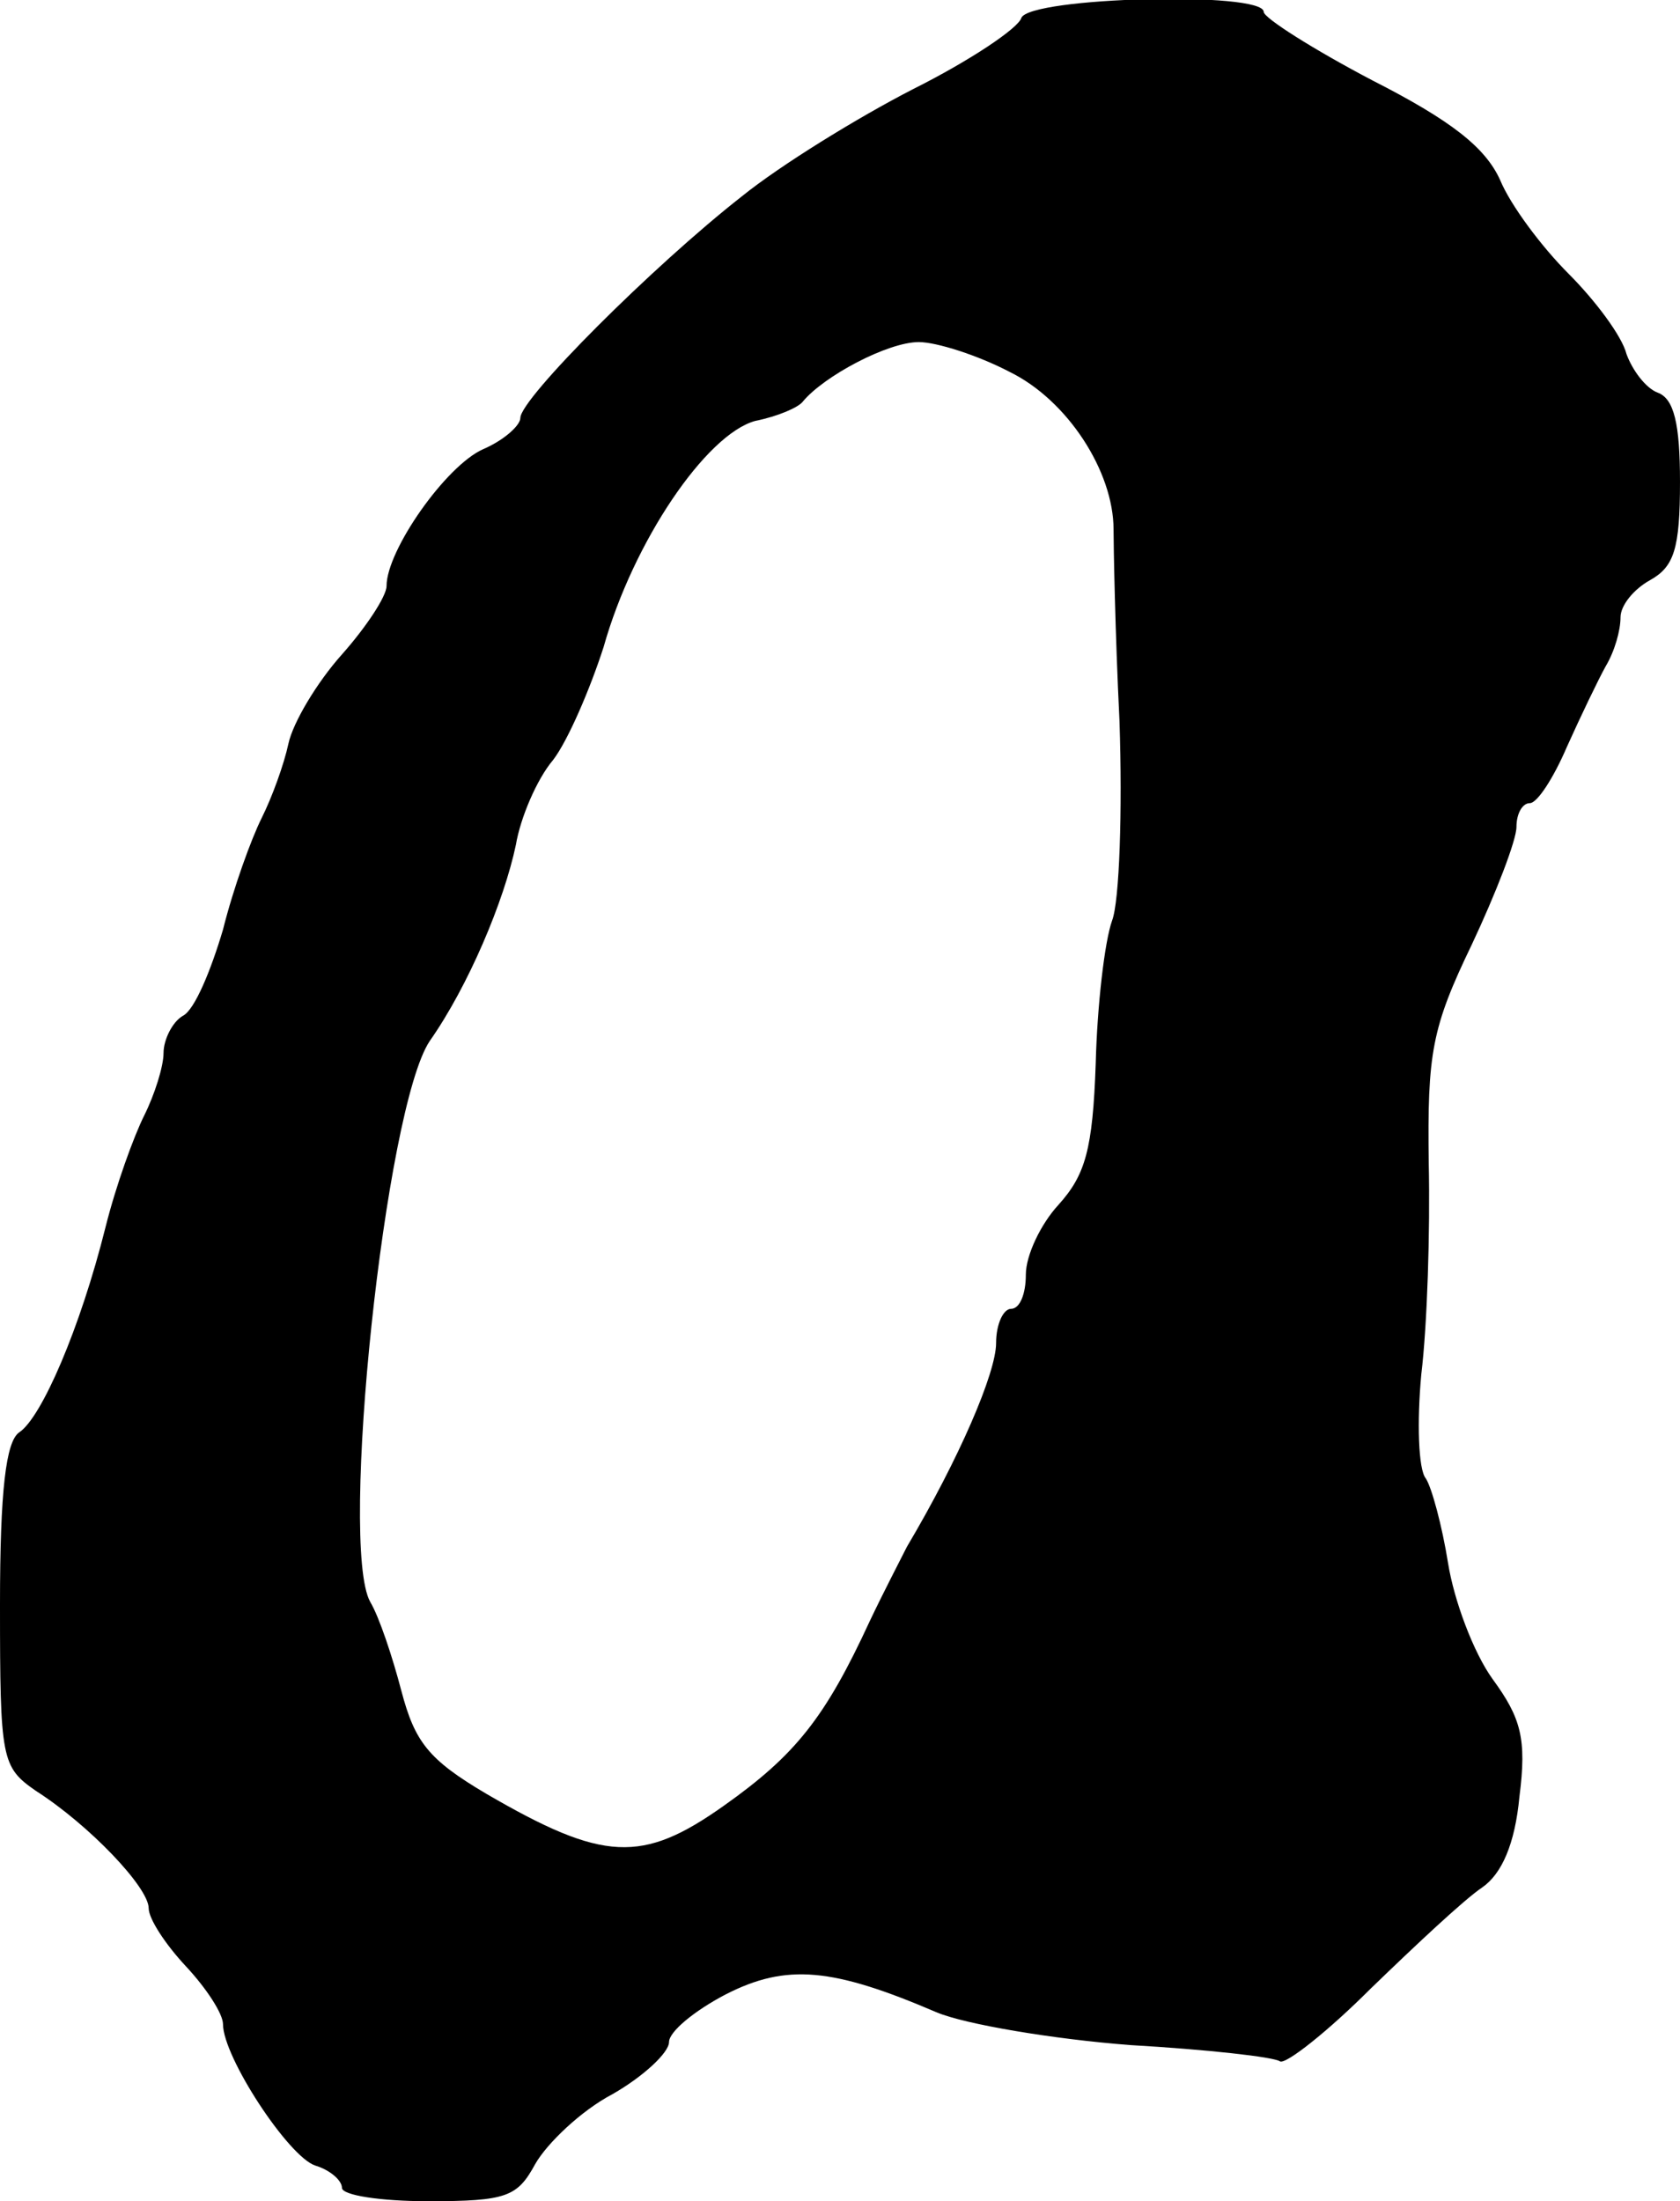 <?xml version="1.0" standalone="no"?>
<!DOCTYPE svg PUBLIC "-//W3C//DTD SVG 20010904//EN"
 "http://www.w3.org/TR/2001/REC-SVG-20010904/DTD/svg10.dtd">
<svg version="1.0" xmlns="http://www.w3.org/2000/svg"
 width="113pt" height="148pt" viewBox="0 0 113 148"
 preserveAspectRatio="xMidYMid meet">
<g transform="translate(0,148) scale(0.1,-0.1)"
fill="#000000" stroke="none">
<path d="M687 1468 c-2 -7 -35 -29 -73 -48 -37 -19 -89 -51 -115 -72 -60 -47
-149 -136 -149 -149 0 -5 -11 -15 -25 -21 -25 -11 -65 -68 -65 -92 0 -7 -14
-28 -30 -46 -17 -19 -33 -46 -36 -60 -3 -14 -11 -36 -18 -50 -7 -14 -19 -47
-26 -75 -8 -27 -19 -54 -27 -58 -7 -4 -13 -16 -13 -25 0 -9 -6 -28 -13 -42 -7
-14 -19 -47 -26 -75 -17 -68 -43 -128 -58 -138 -9 -6 -13 -39 -13 -116 0 -104
1 -109 24 -125 36 -23 76 -65 76 -79 0 -7 11 -24 25 -39 14 -15 25 -32 25 -39
0 -22 44 -89 62 -95 10 -3 18 -10 18 -15 0 -5 26 -9 58 -9 53 0 60 3 72 25 8
14 31 36 52 47 21 12 38 28 38 35 0 7 17 21 38 32 41 21 72 18 142 -12 19 -8
78 -18 130 -22 52 -3 97 -8 101 -11 4 -2 32 20 61 49 30 29 63 60 75 68 13 9
22 29 25 61 5 39 1 53 -18 79 -13 18 -26 53 -30 78 -4 25 -11 51 -15 57 -5 6
-6 38 -3 70 4 33 6 96 5 142 -1 74 2 91 29 147 16 34 30 70 30 79 0 9 4 16 9
16 5 0 16 17 25 38 9 20 21 45 26 54 6 10 10 24 10 33 0 8 9 19 20 25 16 9 20
21 20 66 0 39 -4 56 -15 60 -8 3 -17 15 -21 26 -3 12 -21 36 -39 54 -18 18
-39 46 -46 63 -10 22 -33 40 -86 67 -40 21 -73 42 -73 46 0 14 -157 10 -163
-4z m-8 -238 c39 -19 70 -67 70 -106 0 -10 1 -68 4 -129 2 -60 0 -121 -5 -134
-5 -14 -10 -57 -11 -96 -2 -58 -7 -75 -25 -95 -12 -13 -22 -34 -22 -47 0 -13
-4 -23 -10 -23 -5 0 -10 -10 -10 -23 0 -20 -25 -78 -60 -137 -4 -8 -16 -31
-25 -50 -30 -65 -50 -90 -98 -124 -55 -39 -81 -38 -160 8 -39 23 -48 35 -57
69 -6 23 -15 50 -21 60 -21 38 10 332 40 377 26 37 50 94 58 132 3 18 14 44
25 57 10 13 25 48 34 76 20 71 69 143 102 152 15 3 29 9 32 13 14 17 57 40 78
40 12 0 40 -9 61 -20z"/>
</g>
</svg>
